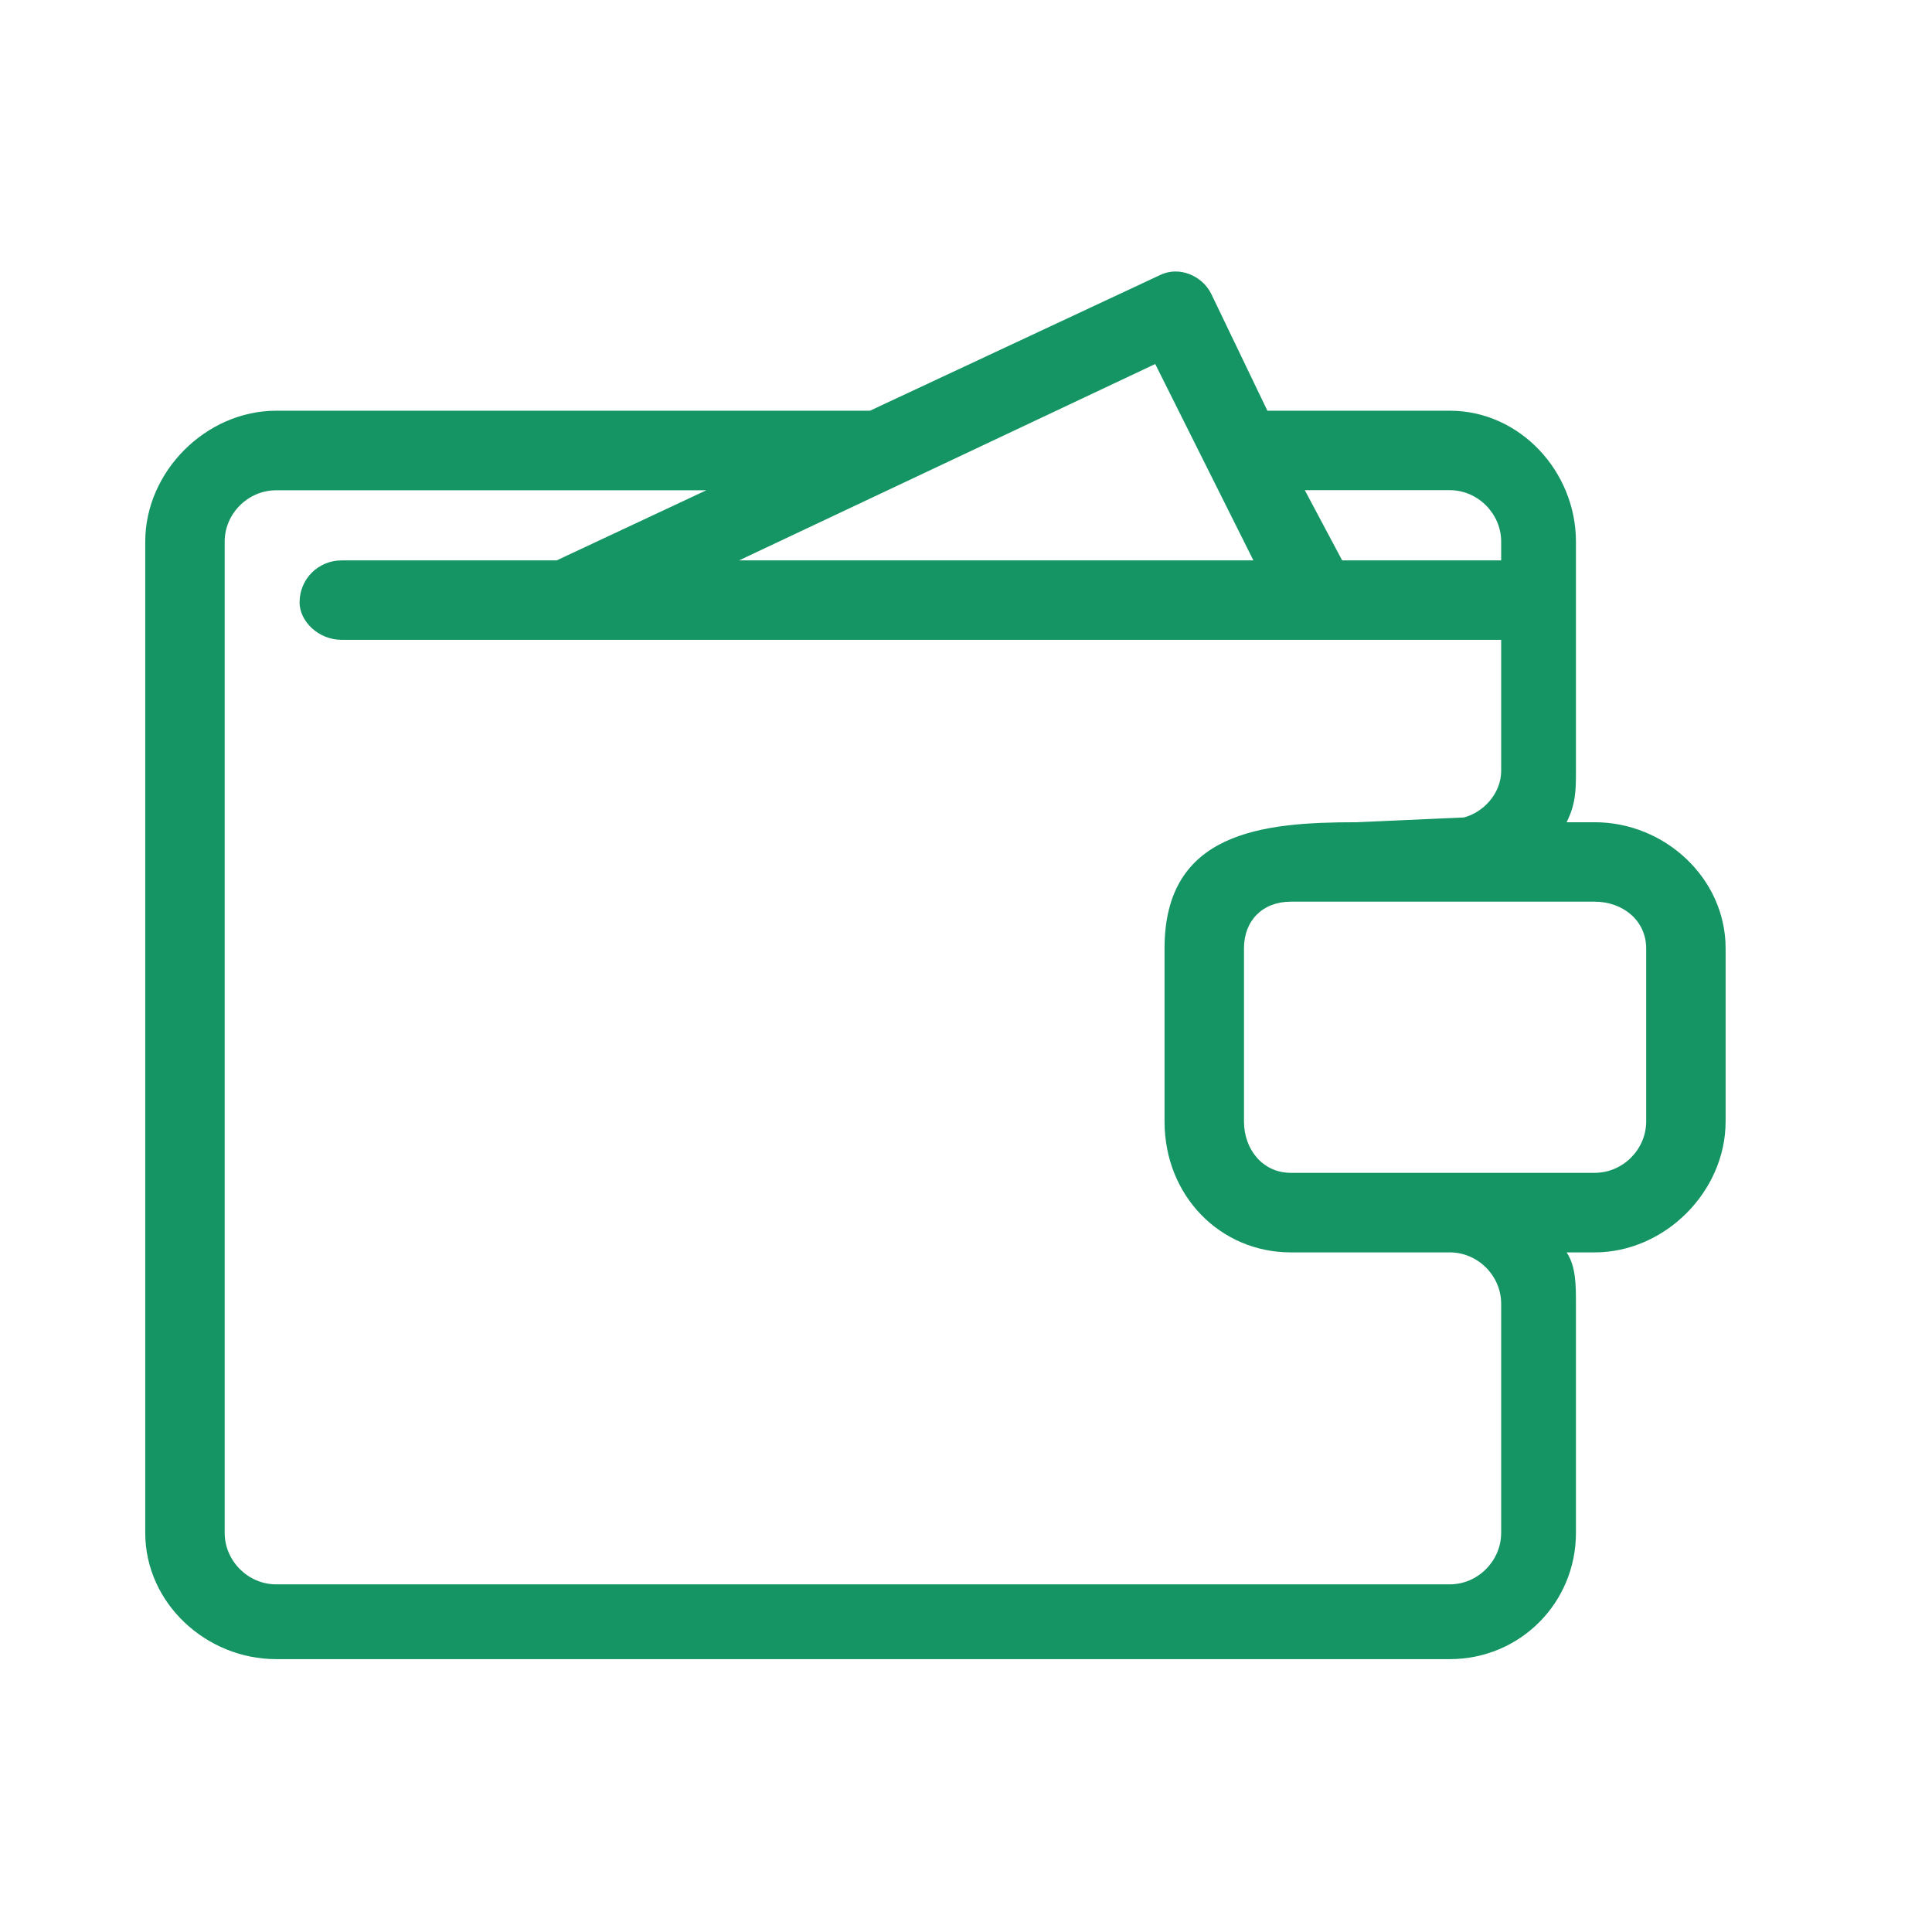 <svg width="17" height="17" viewBox="0 0 17 17" fill="none" xmlns="http://www.w3.org/2000/svg">
<path d="M11.934 7.235L12.88 7.193C13.045 7.152 13.209 6.988 13.209 6.782V5.63H3.006C2.8 5.63 2.636 5.465 2.636 5.301C2.636 5.095 2.8 4.931 3.006 4.931H4.898L6.215 4.314H2.43C2.183 4.314 1.977 4.519 1.977 4.766V13.488C1.977 13.735 2.183 13.941 2.43 13.941H12.757C13.003 13.941 13.209 13.735 13.209 13.488V11.472C13.209 11.225 13.004 11.02 12.757 11.02H11.358C10.741 11.02 10.247 10.526 10.247 9.868V8.345C10.247 7.317 11.111 7.235 11.934 7.235L11.934 7.235ZM6.503 4.931H11.029L10.165 3.203L6.503 4.931H6.503ZM11.81 4.931H13.209V4.766C13.209 4.519 13.003 4.313 12.757 4.313H11.481L11.81 4.931V4.931ZM11.152 3.614H12.757C13.374 3.614 13.867 4.149 13.867 4.766V6.782C13.867 6.947 13.867 7.07 13.785 7.235H14.032C14.649 7.235 15.184 7.728 15.184 8.345V9.868C15.184 10.485 14.649 11.02 14.032 11.02H13.785C13.867 11.143 13.867 11.308 13.867 11.472V13.488C13.867 14.105 13.374 14.599 12.757 14.599H2.43C1.813 14.599 1.278 14.105 1.278 13.488V4.766C1.278 4.149 1.813 3.614 2.43 3.614H7.655L10.206 2.421C10.37 2.339 10.576 2.421 10.658 2.586L11.152 3.614L11.152 3.614ZM14.032 7.934H11.358C11.111 7.934 10.946 8.099 10.946 8.345V9.868C10.946 10.114 11.111 10.32 11.358 10.32H14.032C14.279 10.32 14.485 10.115 14.485 9.868V8.345C14.485 8.099 14.279 7.934 14.032 7.934Z" fill="#159563"/>
</svg>

